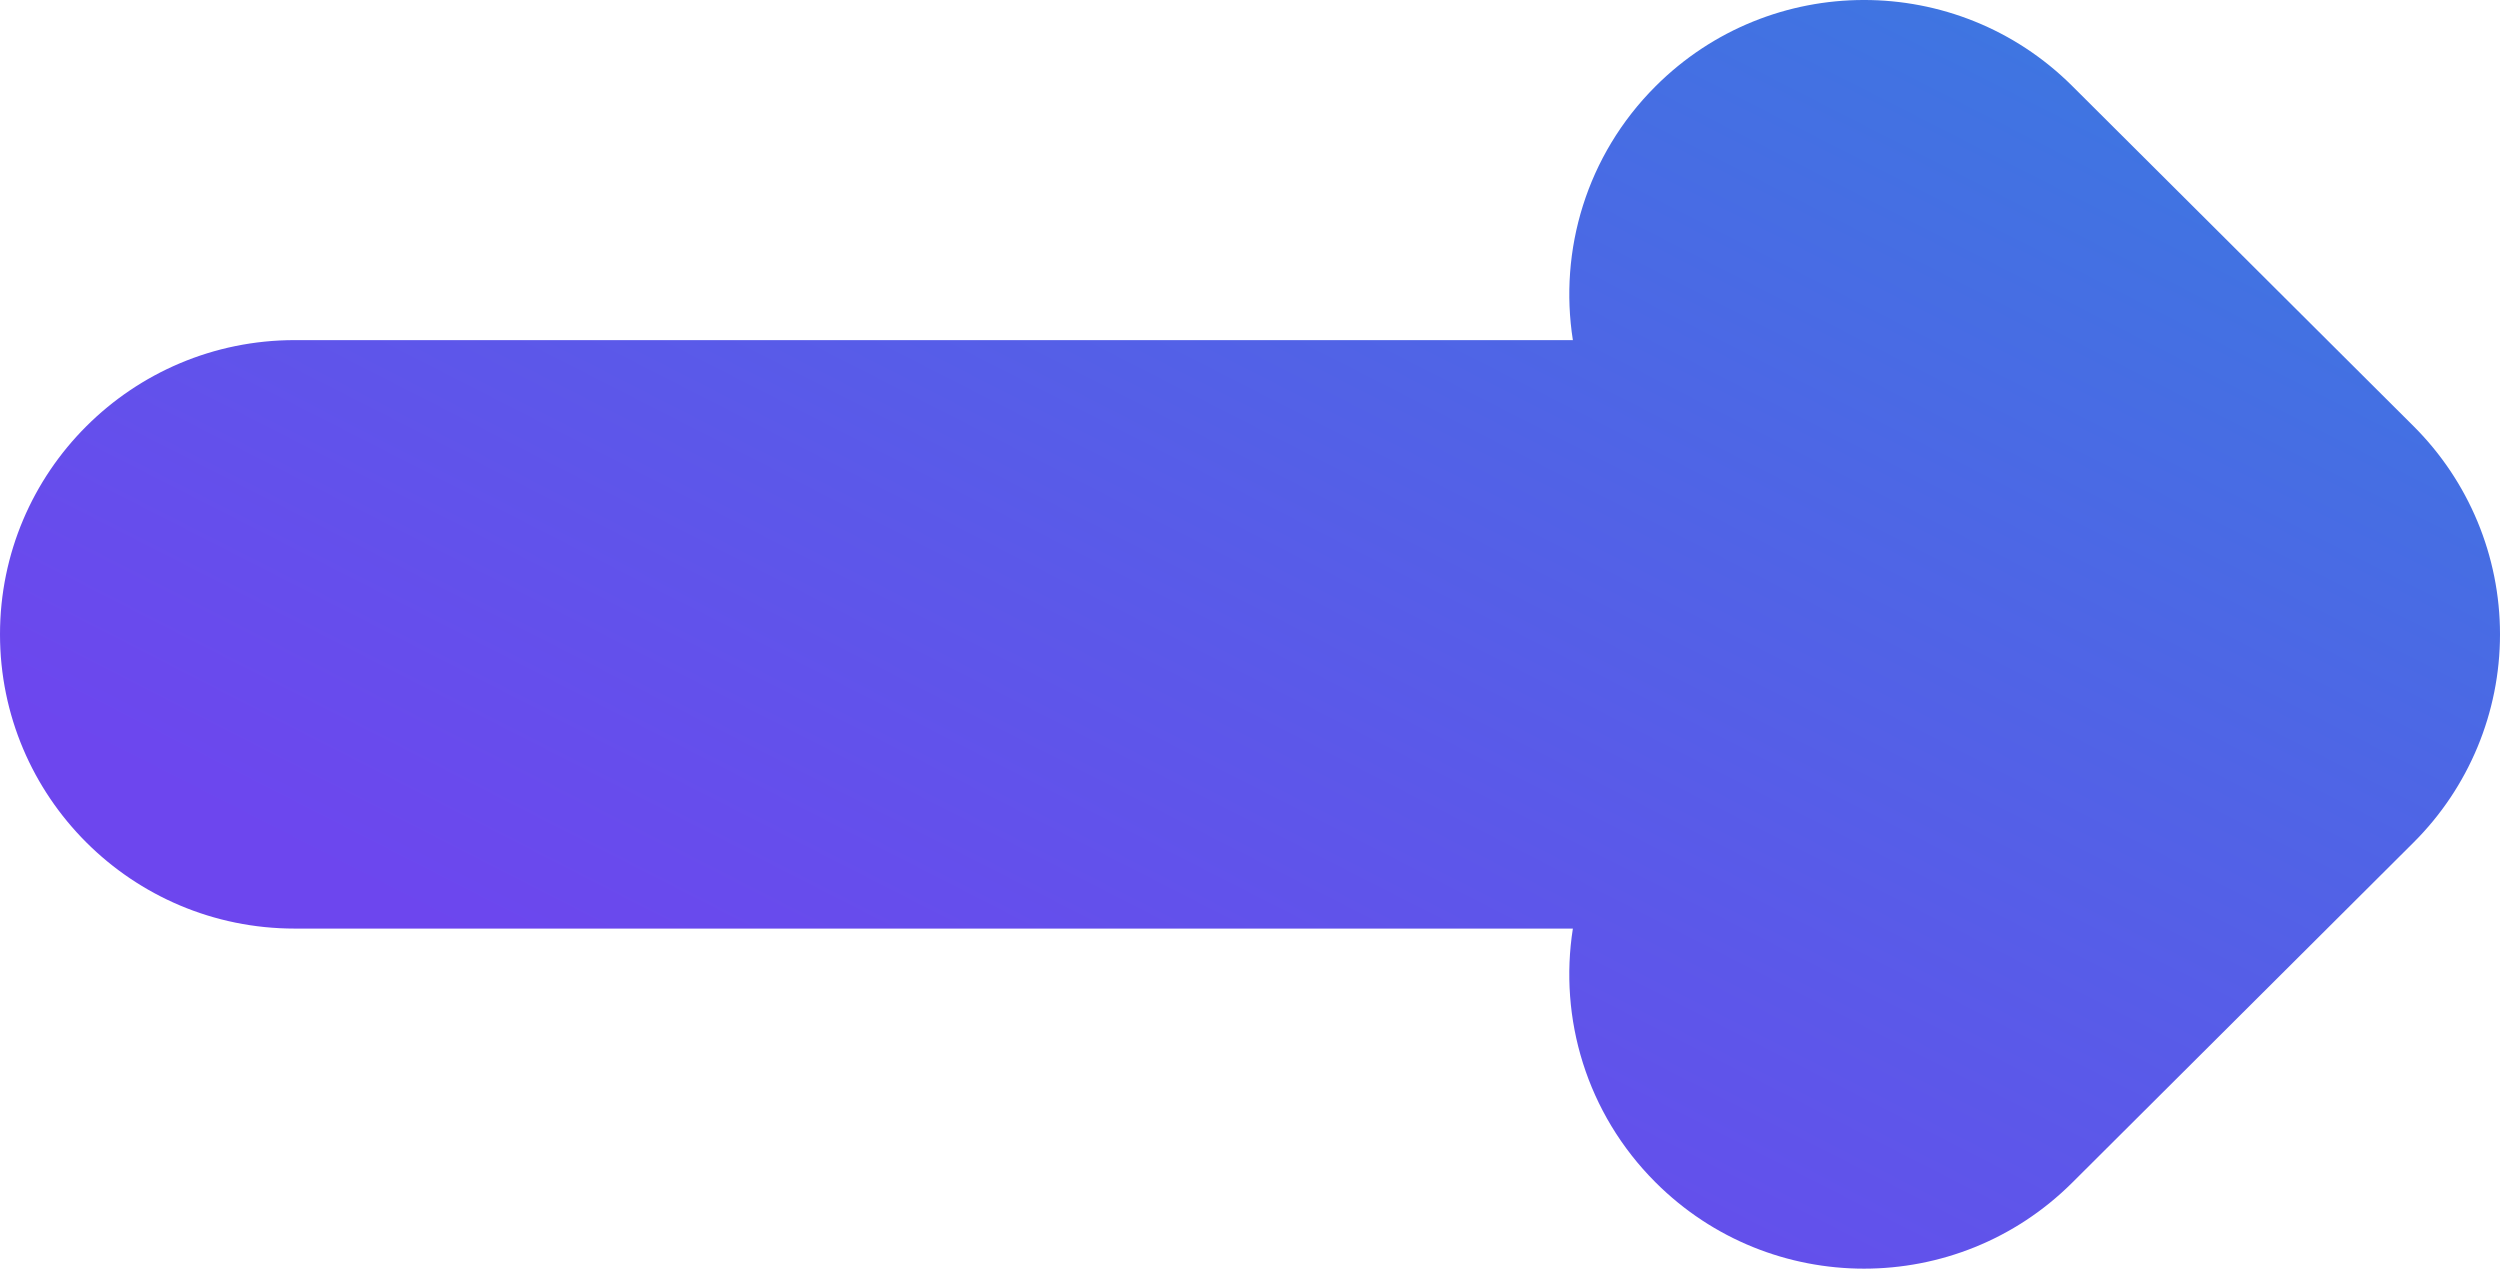 <svg width="67" height="34" viewBox="0 0 67 34" fill="none" xmlns="http://www.w3.org/2000/svg">
<path d="M64.681 11.419L55.535 2.304C52.448 -0.772 47.447 -0.768 44.366 2.315C42.513 4.168 41.776 6.712 42.153 9.115H7.898C3.536 9.115 0 12.645 0 17C0 21.355 3.536 24.886 7.898 24.886H42.153C41.775 27.288 42.513 29.832 44.366 31.685C45.908 33.228 47.932 34 49.956 34C51.974 34 53.993 33.232 55.535 31.696L64.681 22.581C66.166 21.102 67 19.094 67 17C67 14.906 66.166 12.898 64.681 11.419Z" fill="url(#paint0_linear_179_60)"/>
<defs>
<linearGradient id="paint0_linear_179_60" x1="14.668" y1="26.373" x2="36.189" y2="-15.744" gradientUnits="userSpaceOnUse">
<stop stop-color="#6D46EE"/>
<stop offset="1" stop-color="#377DDF"/>
</linearGradient>
</defs>
</svg>
